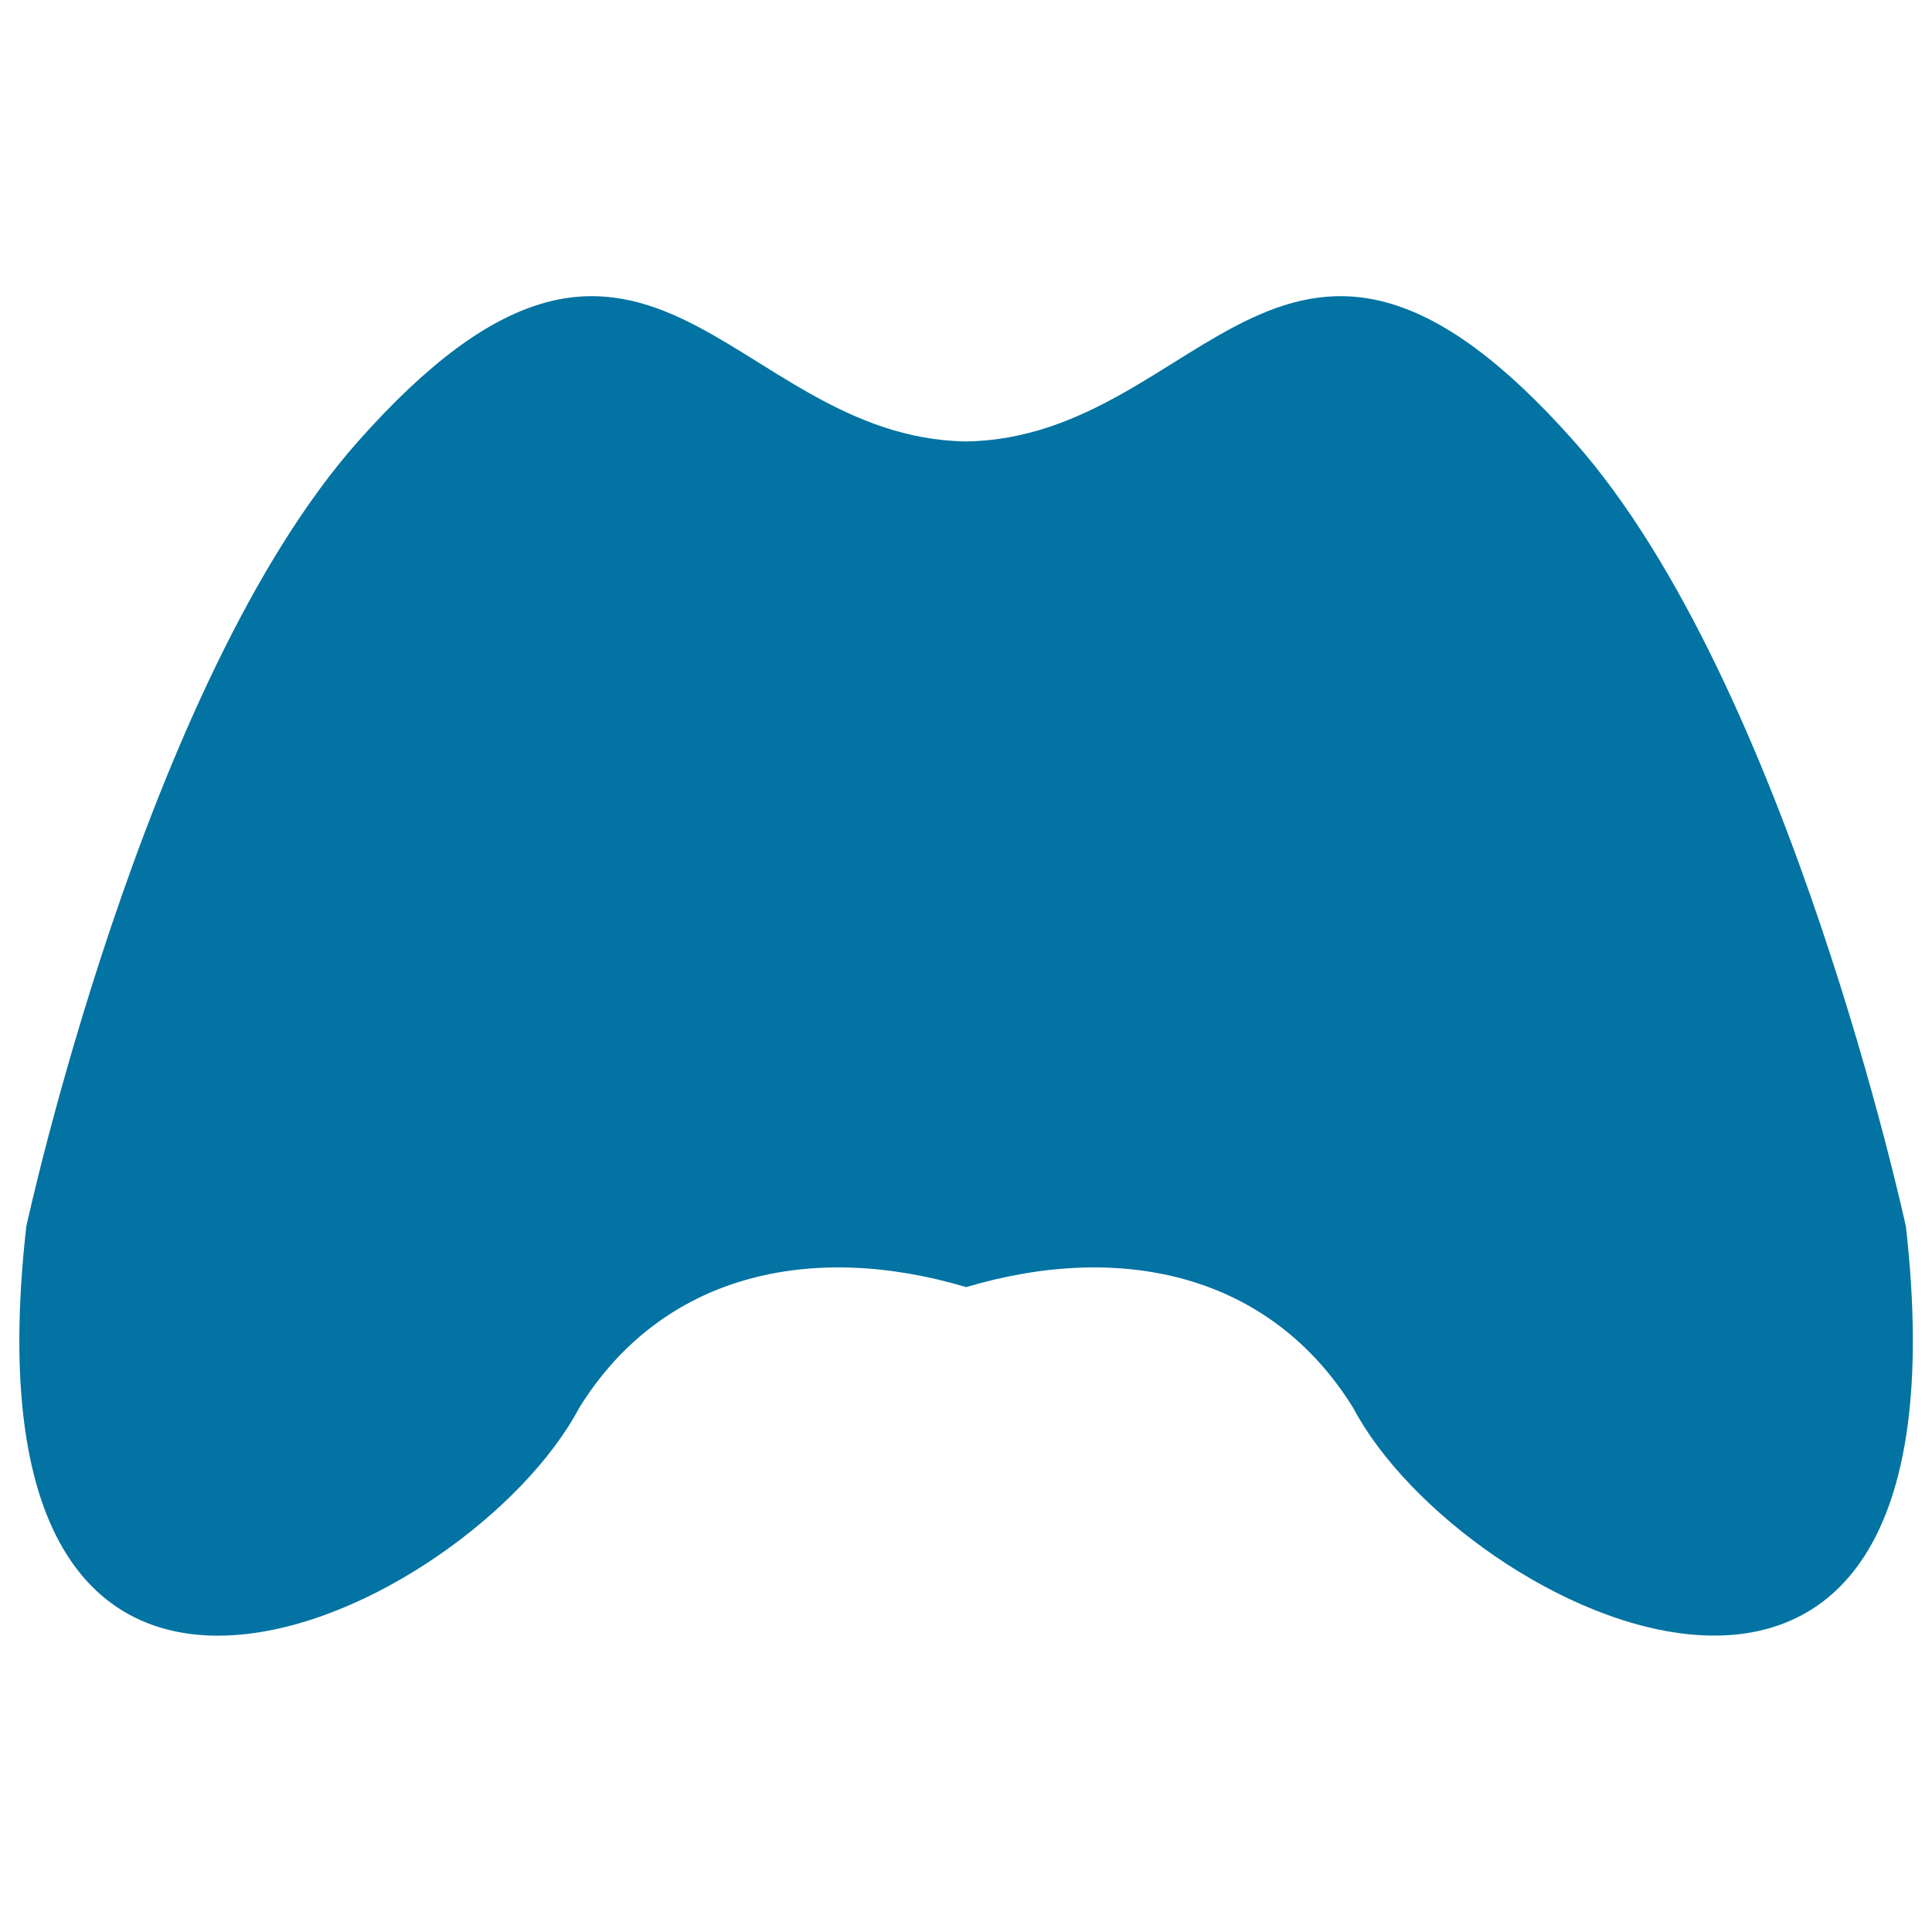 <svg xmlns="http://www.w3.org/2000/svg" viewBox="0 0 1000 1000" style="fill:#0273a2">
<title>Game SVG icon</title>
<path d="M13.6,634.9c0,0,60.8-281.4,171.7-406.4c149.1-168.2,191.4-2,314.7,0l0,0h0.1c123.4-2,165.6-168.2,314.7,0c110.9,125,171.7,406.4,171.7,406.4c37.5,332.1-229.9,200.3-286.1,93.8c-42.9-69.3-119.9-86.4-200.3-62.5h0h0c-80.4-23.9-157.4-6.8-200.3,62.5C243.5,835.2-23.9,967.1,13.6,634.9z"/>
</svg>